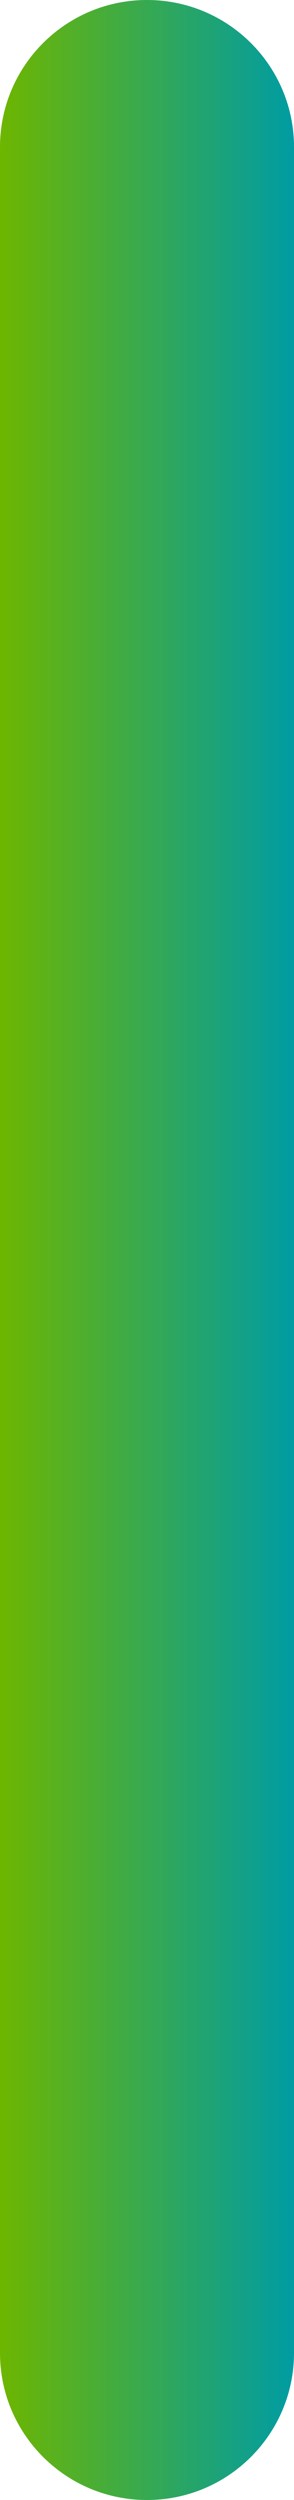 <svg width="8" height="68" viewBox="0 0 8 68" fill="none" xmlns="http://www.w3.org/2000/svg">
<path d="M0 4C0 1.791 1.791 0 4 0C6.209 0 8 1.791 8 4V64C8 66.209 6.209 68 4 68C1.791 68 0 66.209 0 64V4Z" fill="url(#paint0_linear_13899_12901)"/>
<defs>
<linearGradient id="paint0_linear_13899_12901" x1="8" y1="34" x2="0" y2="34" gradientUnits="userSpaceOnUse">
<stop stop-color="#009CA3"/>
<stop offset="1" stop-color="#6DB600"/>
</linearGradient>
</defs>
</svg>
